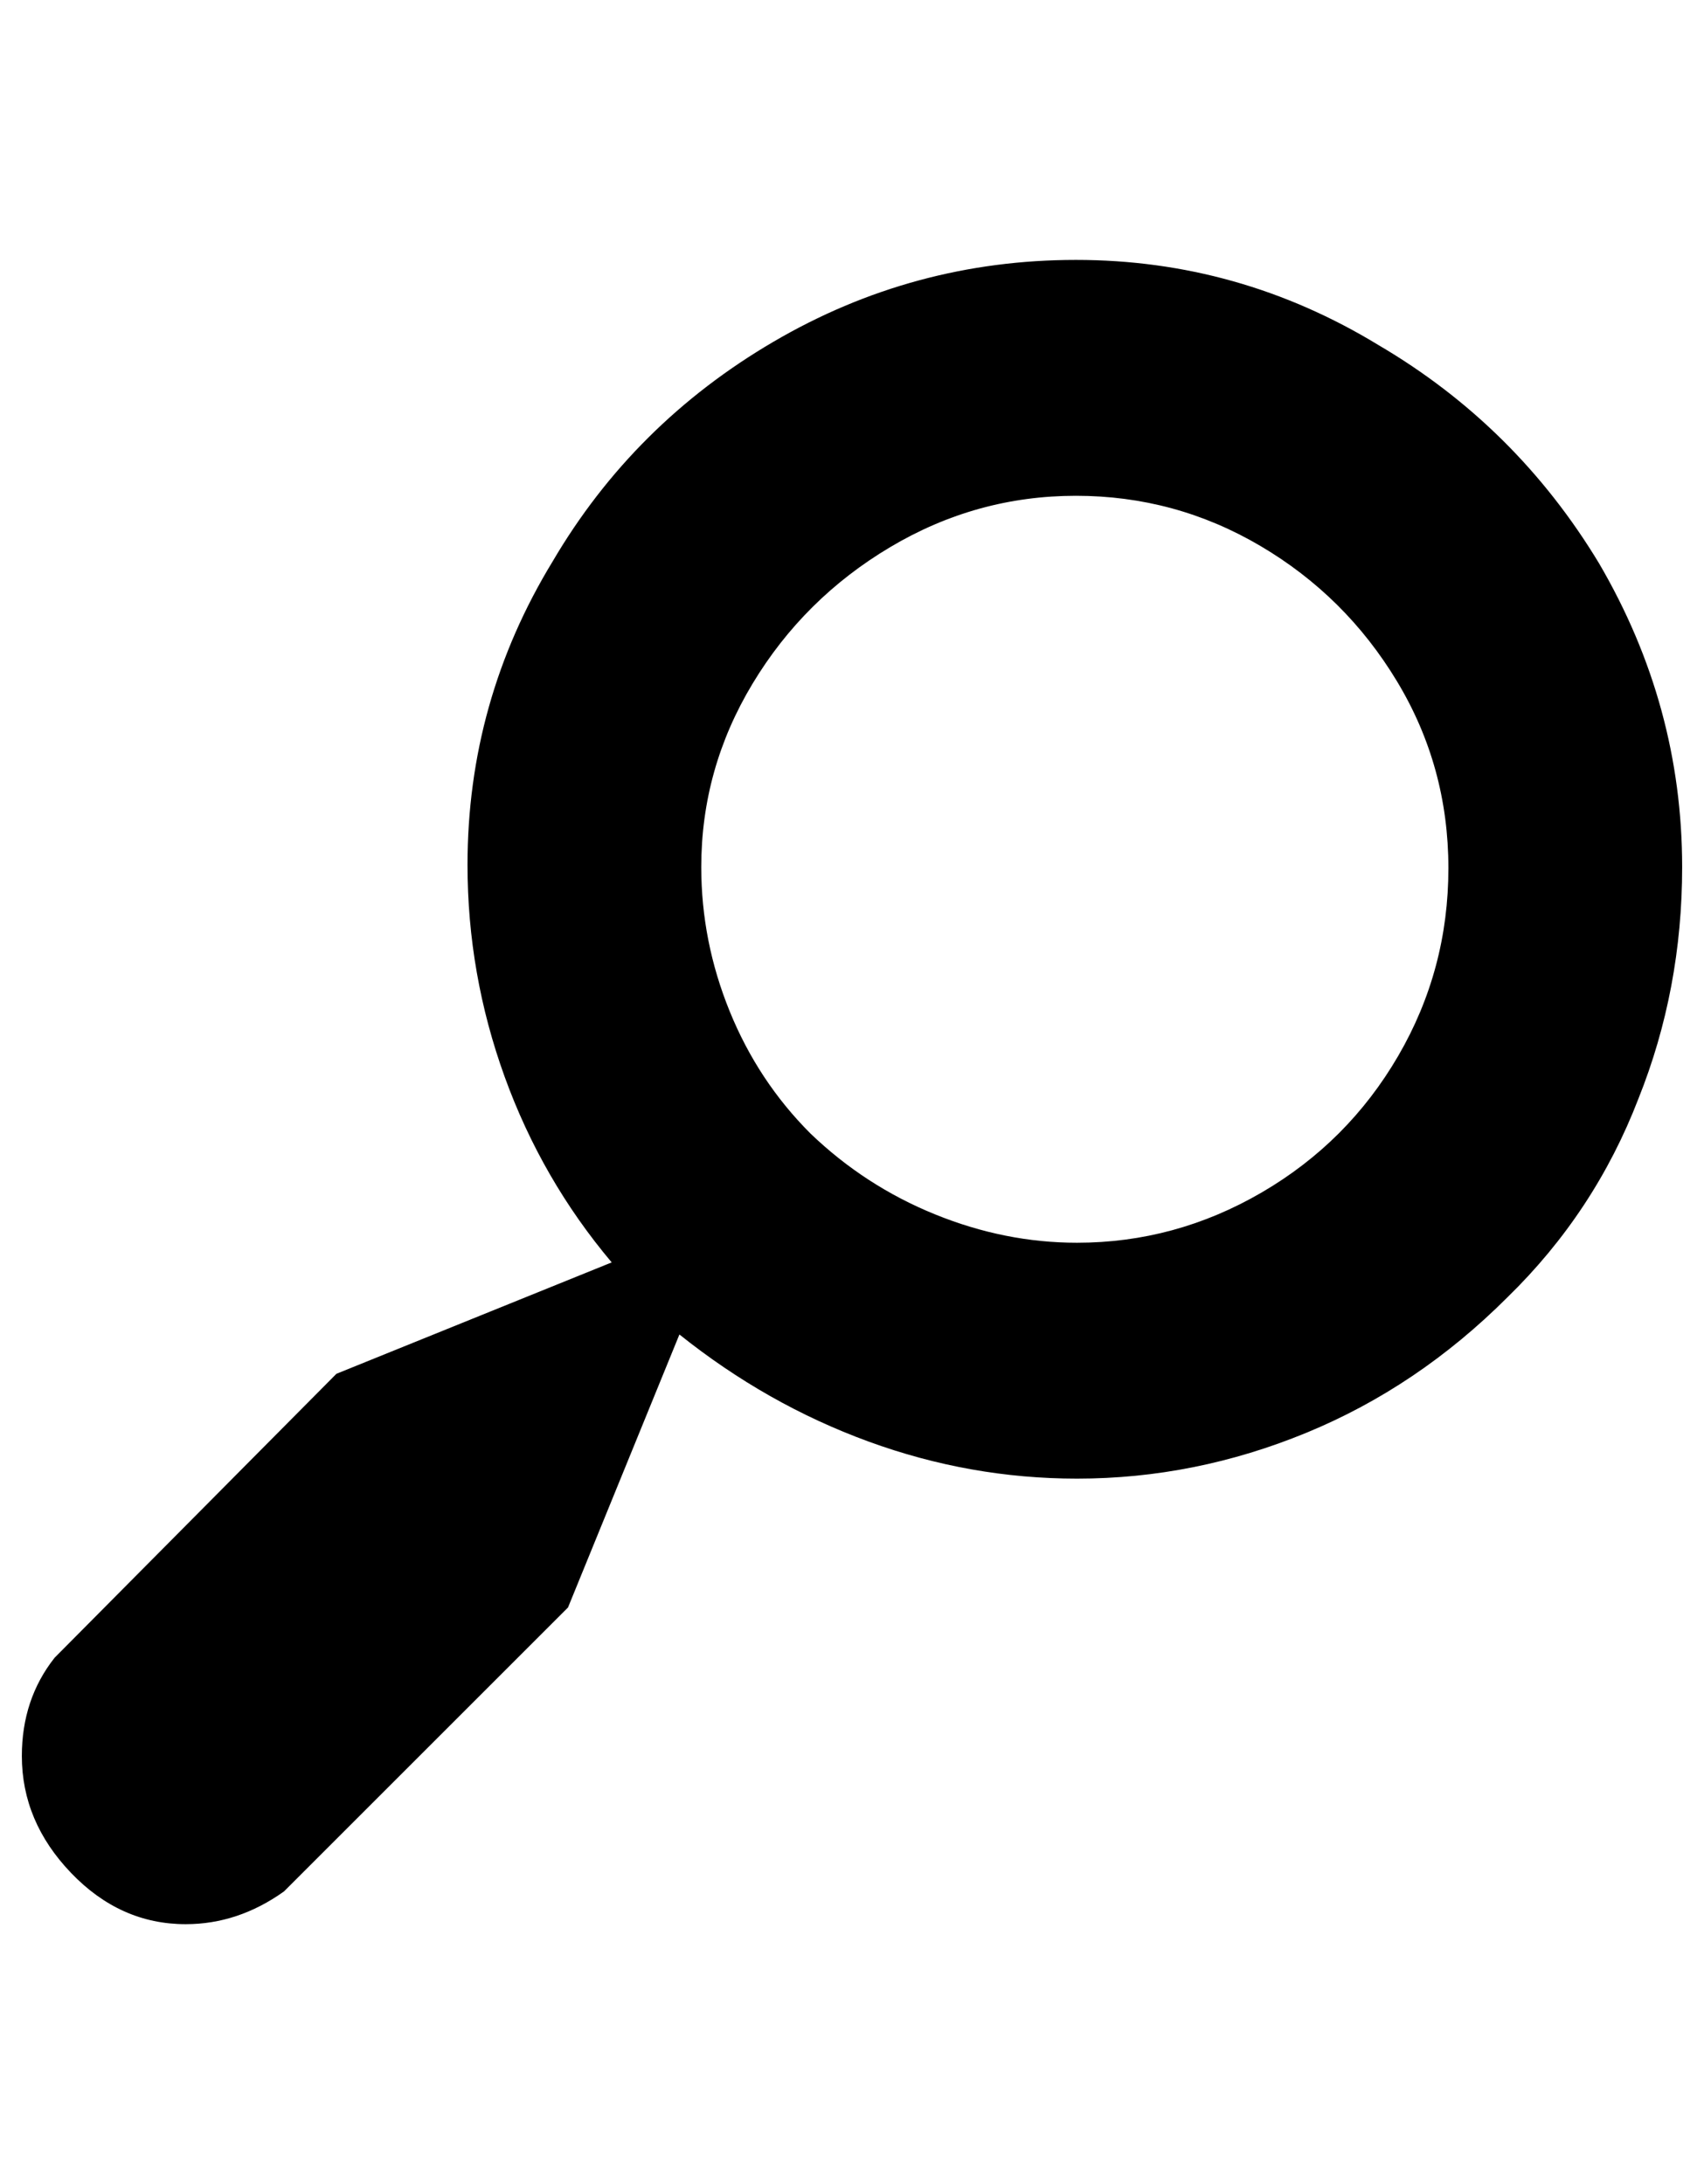 <?xml version="1.0" standalone="no"?>
<!DOCTYPE svg PUBLIC "-//W3C//DTD SVG 1.1//EN" "http://www.w3.org/Graphics/SVG/1.1/DTD/svg11.dtd" >
<svg xmlns="http://www.w3.org/2000/svg" xmlns:xlink="http://www.w3.org/1999/xlink" version="1.1" viewBox="-10 0 780 1000">
   <path fill="currentColor"
d="M680 594q-41 41 -92 62t-105 21q-49 0 -95.5 -17t-86.5 -49l-51 125l-130 130q-21 15 -45 15q-30 0 -52.5 -23.5t-22.5 -53.5q0 -26 15 -45l129 -130l126 -51q-32 -38 -49 -85t-17 -97q0 -75 39 -139q37 -63 101 -100.5t138.5 -37.5t138.5 39q63 37 101 100q38 65 38 139
q0 56 -20 106q-20 52 -60 91zM361 519q25 24 57 37t65 13q45 0 84.5 -23t62.5 -62.5t23 -86t-23.5 -85.5t-62.5 -62t-84.5 -23t-85 23.5t-63 62.5t-23.5 84q0 34 13 66t37 56z" />
</svg>
